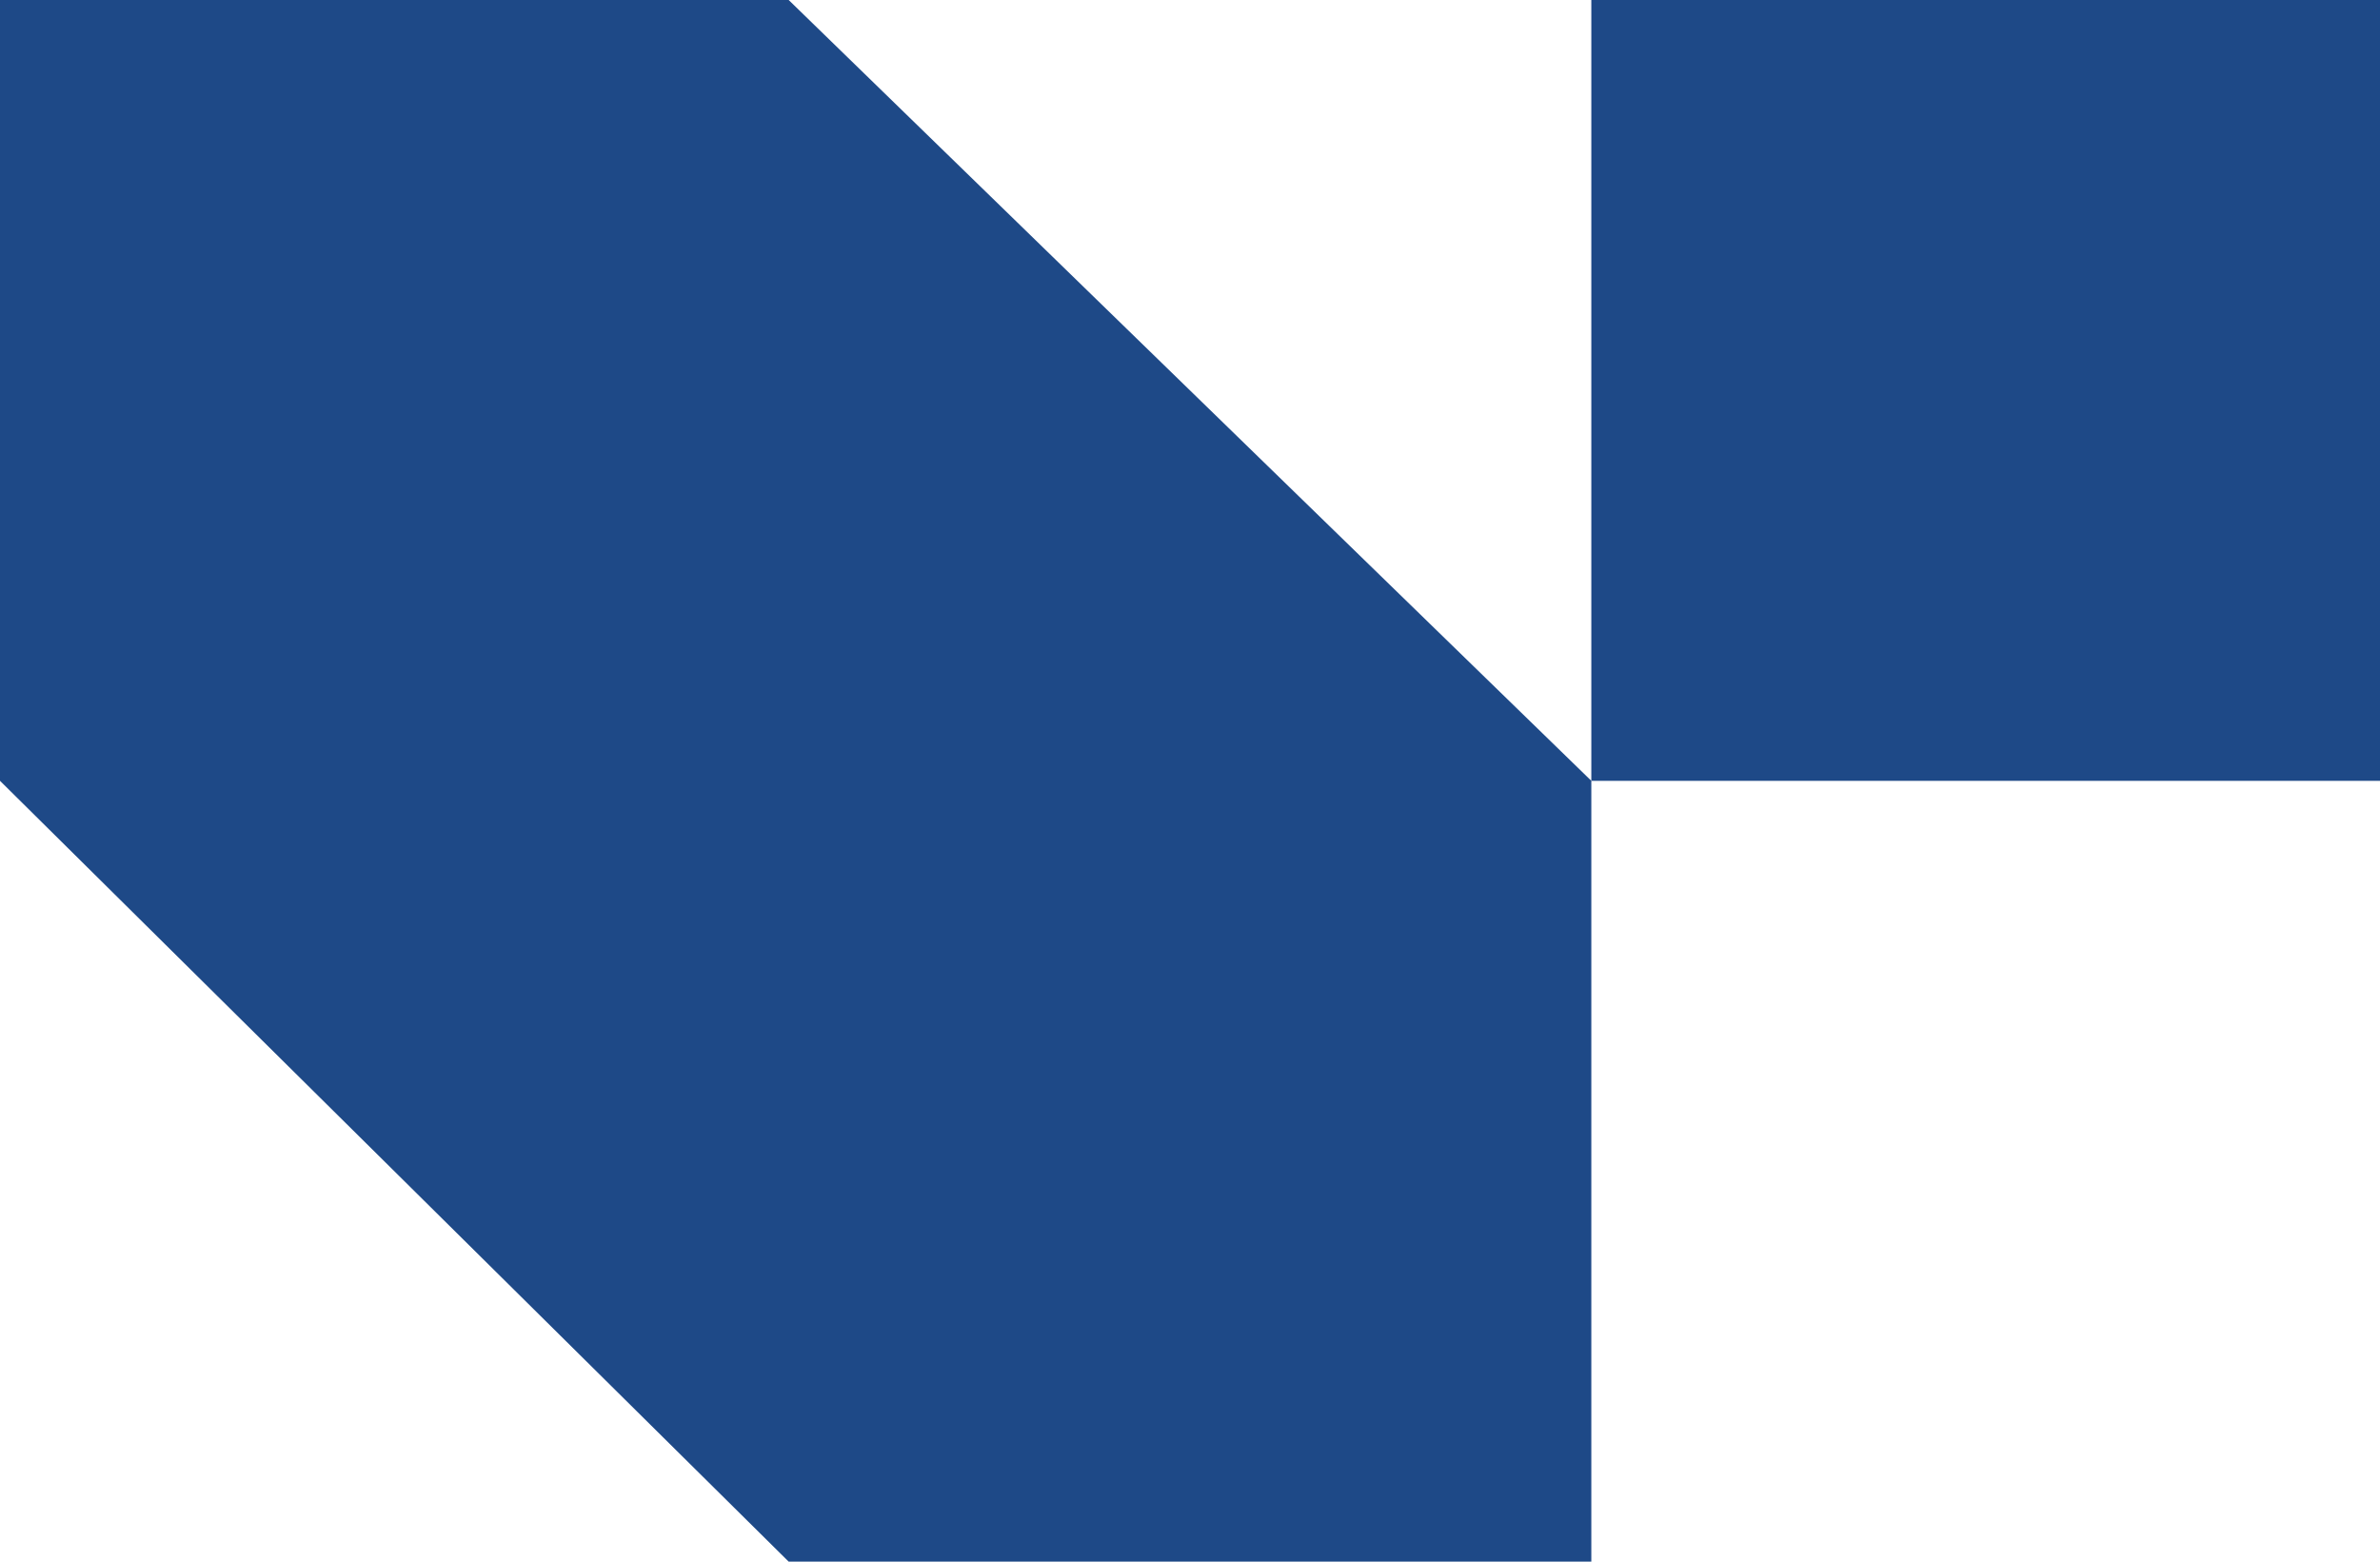 <?xml version="1.0" encoding="UTF-8"?> <svg xmlns="http://www.w3.org/2000/svg" width="32" height="21" viewBox="0 0 32 21" fill="none"><path d="M21.396 10.5V0H32V10.5H21.396V21H10.604L0 10.5V0H10.604L21.396 10.5Z" fill="#1E4987"></path></svg> 